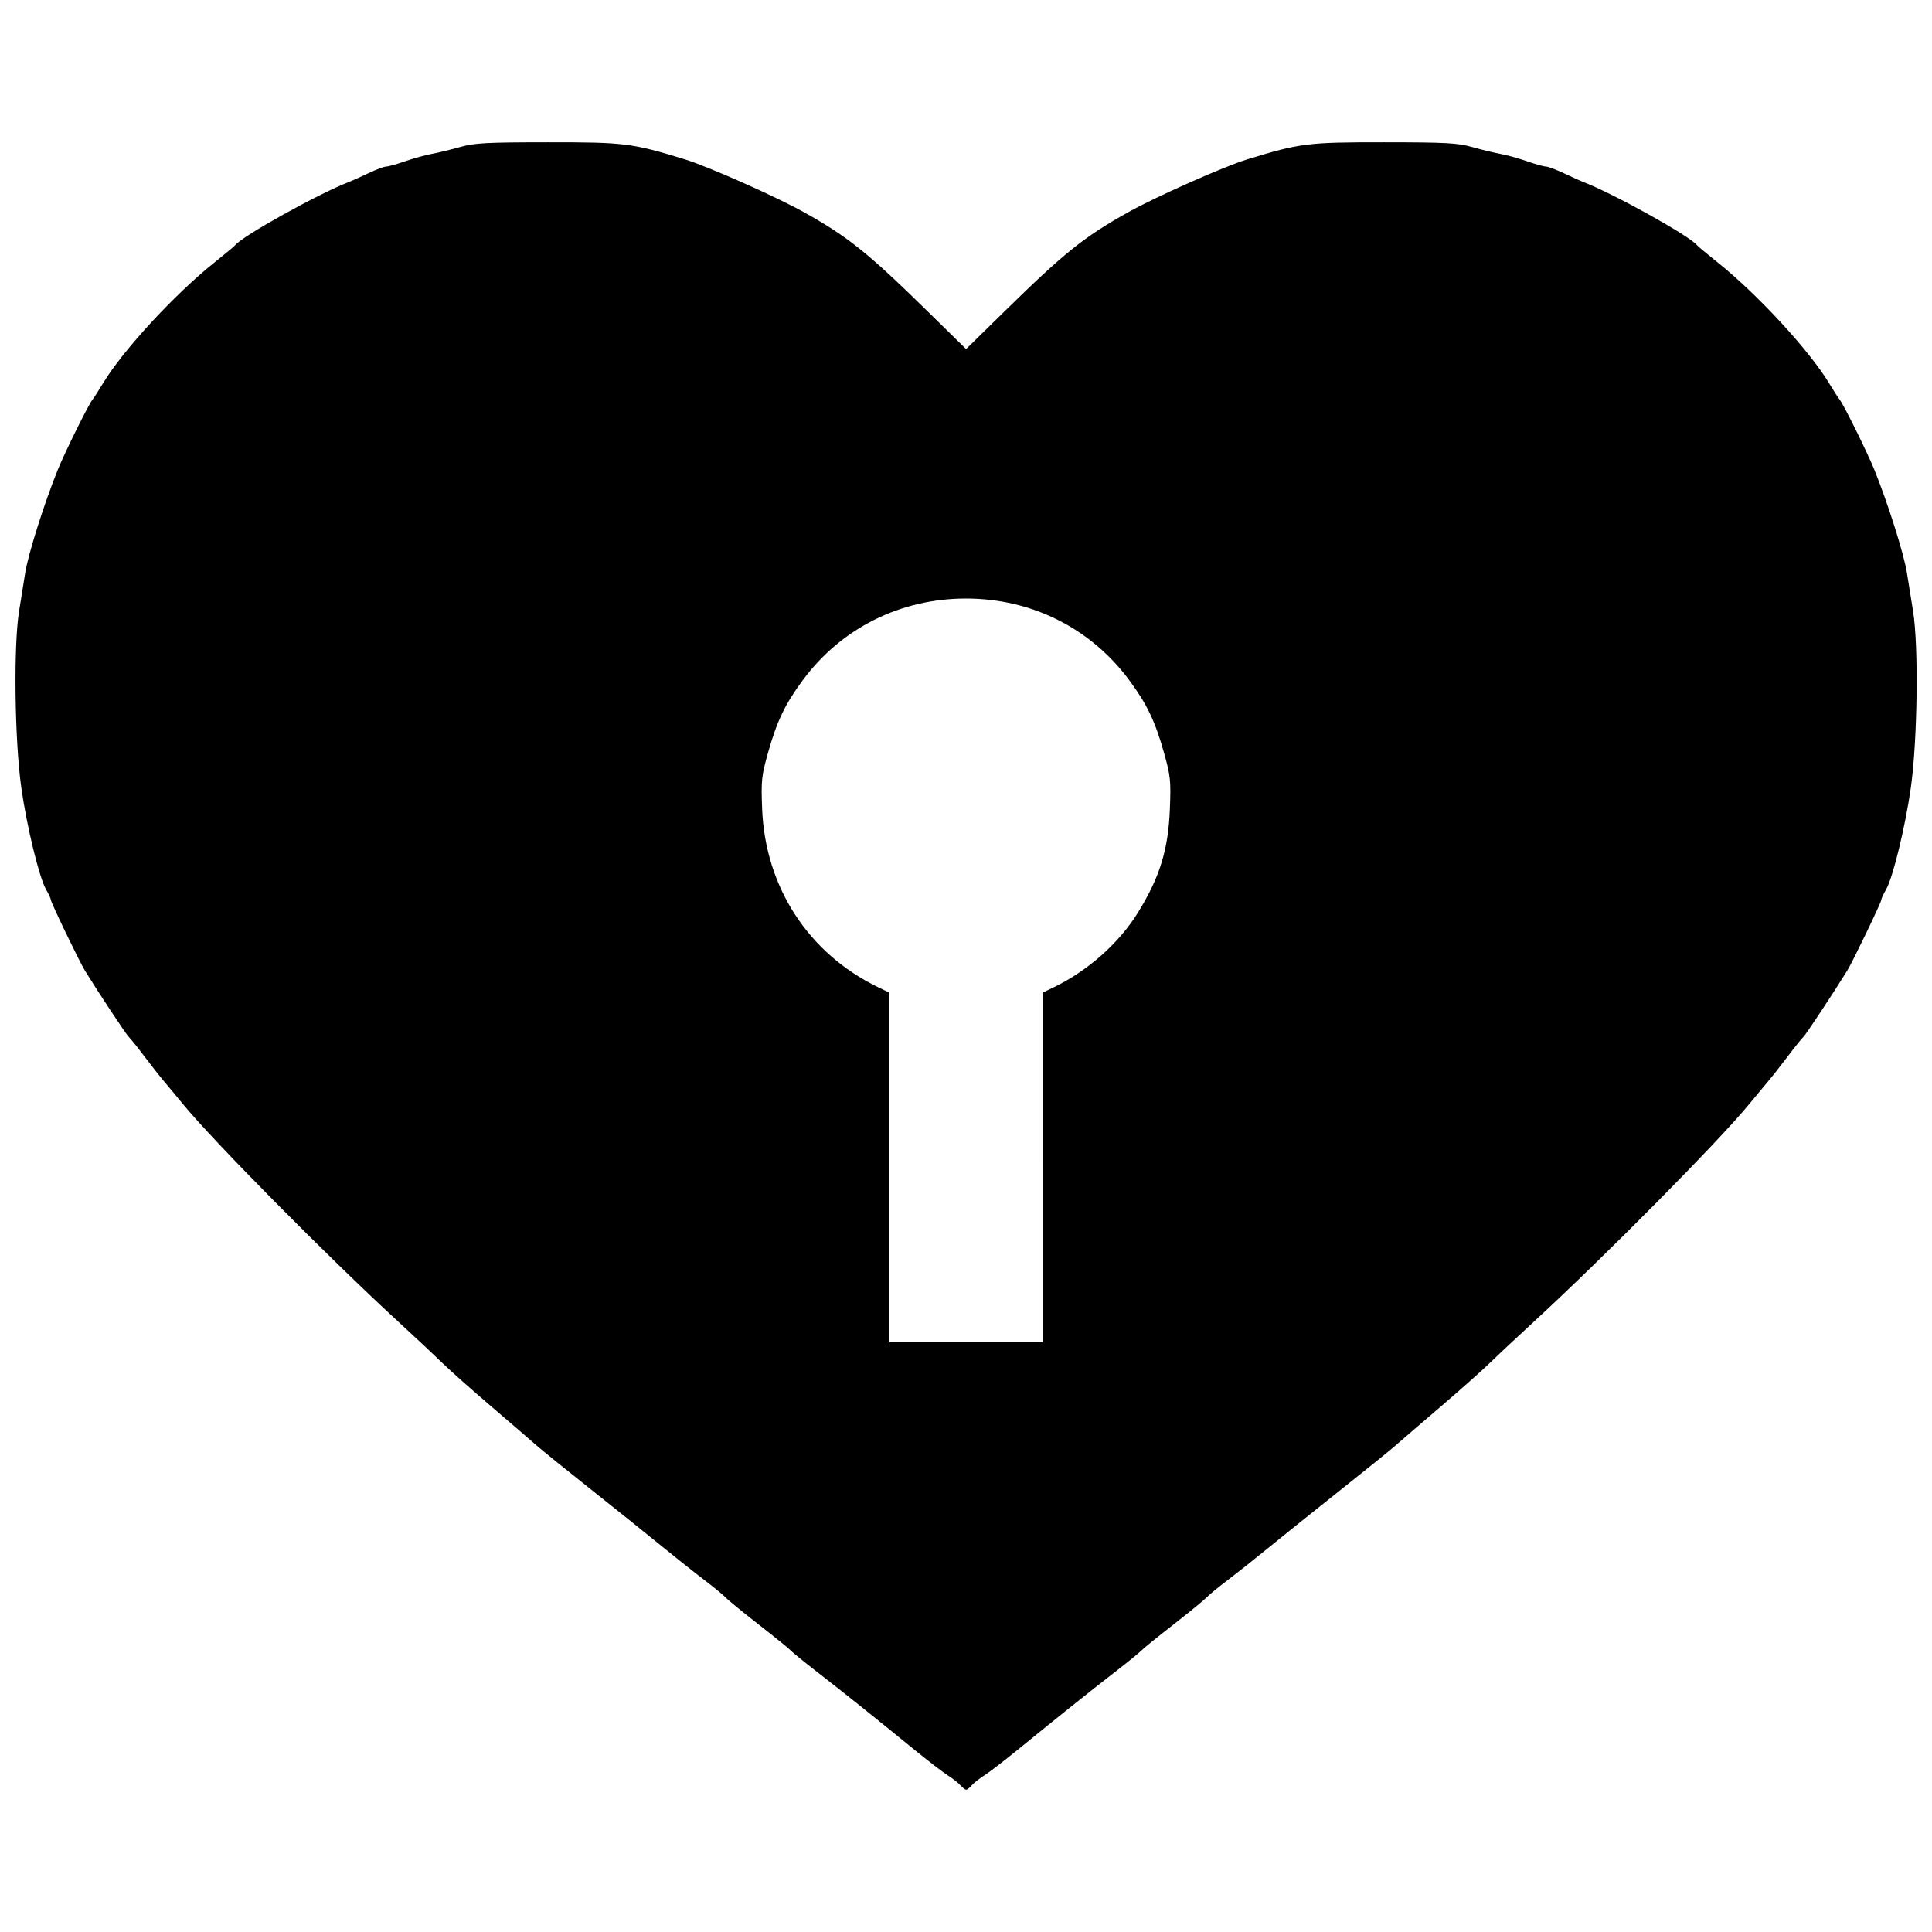 <?xml version="1.0" encoding="UTF-8"?>
<!-- Uploaded to: SVG Repo, www.svgrepo.com, Generator: SVG Repo Mixer Tools -->
<svg width="800px" height="800px" version="1.1" viewBox="144 144 512 512" xmlns="http://www.w3.org/2000/svg">
 <defs>
  <clipPath id="a">
   <path d="m148.09 181h503.81v438h-503.81z"/>
  </clipPath>
 </defs>
 <g clip-path="url(#a)">
  <path d="m398.57 617.18c-0.508-0.609-1.992-1.789-3.301-2.621-1.309-0.832-5.328-3.918-8.93-6.852-10.941-8.918-18.859-15.25-25.621-20.488-3.543-2.746-6.746-5.348-7.117-5.781s-4.184-3.523-8.469-6.863c-4.285-3.34-8.246-6.578-8.805-7.199-0.559-0.617-3.156-2.75-5.773-4.742-2.617-1.988-7.648-5.981-11.176-8.867-3.531-2.887-11.906-9.605-18.613-14.926-6.707-5.324-13.262-10.621-14.562-11.77-1.305-1.152-6.637-5.742-11.855-10.207-5.215-4.465-11.012-9.605-12.875-11.434-1.867-1.824-7.199-6.82-11.855-11.102-18.848-17.336-49.188-48.004-57.238-57.852-1.488-1.824-3.641-4.414-4.785-5.758-1.141-1.344-3.57-4.426-5.394-6.848-1.824-2.422-3.664-4.707-4.086-5.082-0.621-0.547-7.949-11.629-11.641-17.613-1.398-2.262-8.977-17.996-8.977-18.633 0-0.328-0.586-1.605-1.301-2.836-1.797-3.09-5.121-16.777-6.551-26.965-1.766-12.578-2.082-37.516-0.594-46.742 0.629-3.91 1.363-8.484 1.625-10.16 0.785-5 5.07-18.559 8.672-27.434 1.848-4.555 8.09-17.168 9.125-18.438 0.371-0.453 1.645-2.434 2.832-4.402 5.262-8.723 18.984-23.598 29.551-32.031 2.793-2.231 5.238-4.266 5.434-4.523 1.801-2.391 22.125-13.695 30.133-16.766 0.746-0.285 3.062-1.328 5.148-2.316 2.086-0.988 4.25-1.797 4.805-1.797 0.555 0 2.812-0.629 5.012-1.402 2.199-0.77 5.371-1.648 7.051-1.953 1.676-0.305 5.031-1.117 7.453-1.809 3.809-1.086 6.965-1.258 23.371-1.266 20.301-0.012 22.184 0.223 36.242 4.527 6.121 1.875 24.145 9.875 31.5 13.98 11.711 6.539 16.922 10.711 32.68 26.16l10.336 10.133 10.336-10.133c15.758-15.449 20.969-19.621 32.68-26.16 7.356-4.109 25.379-12.109 31.5-13.98 14.055-4.301 15.941-4.539 36.242-4.527 16.406 0.008 19.562 0.18 23.371 1.266 2.422 0.691 5.773 1.504 7.453 1.809 1.676 0.305 4.848 1.184 7.051 1.953 2.199 0.77 4.457 1.402 5.012 1.402 0.555 0 2.719 0.809 4.805 1.797 2.086 0.988 4.402 2.031 5.148 2.316 8.008 3.07 28.332 14.375 30.133 16.766 0.191 0.258 2.637 2.289 5.43 4.523 10.566 8.434 24.289 23.309 29.551 32.031 1.188 1.969 2.461 3.949 2.832 4.402 1.035 1.27 7.273 13.883 9.125 18.438 3.602 8.875 7.887 22.434 8.672 27.434 0.266 1.676 0.996 6.25 1.625 10.16 1.488 9.227 1.168 34.16-0.594 46.742-1.43 10.188-4.754 23.875-6.551 26.965-0.715 1.23-1.301 2.508-1.301 2.836 0 0.637-7.578 16.371-8.977 18.633-3.695 5.981-11.02 17.066-11.641 17.613-0.422 0.371-2.262 2.66-4.086 5.082s-4.254 5.504-5.394 6.848-3.297 3.938-4.785 5.758c-8.047 9.848-38.391 40.516-57.238 57.852-4.652 4.281-9.988 9.277-11.855 11.102-1.867 1.824-7.66 6.969-12.875 11.434-5.215 4.465-10.551 9.055-11.855 10.207-1.305 1.152-7.859 6.449-14.562 11.77-6.707 5.324-15.082 12.039-18.613 14.926s-8.559 6.875-11.176 8.867c-2.617 1.988-5.215 4.125-5.773 4.742s-4.523 3.856-8.805 7.199c-4.285 3.34-8.094 6.43-8.469 6.863-0.371 0.434-3.578 3.035-7.117 5.781-6.762 5.242-14.68 11.574-25.621 20.488-3.602 2.934-7.621 6.019-8.93 6.852-1.309 0.832-2.793 2.012-3.301 2.621-0.504 0.609-1.148 1.109-1.43 1.109s-0.926-0.5-1.43-1.109zm21.754-163.78v-46.344l3.004-1.453c9.016-4.363 17.262-11.695 22.258-19.789 5.781-9.367 8.012-16.605 8.441-27.406 0.301-7.5 0.164-8.809-1.551-14.902-2.363-8.41-4.516-12.902-9.223-19.258-10.207-13.789-25.887-21.633-43.25-21.633s-33.047 7.844-43.25 21.633c-4.707 6.359-6.856 10.848-9.223 19.258-1.715 6.094-1.852 7.402-1.551 14.902 0.824 20.676 12.273 38.277 30.699 47.195l3.004 1.453v92.688h40.648v-46.344z"/>
 </g>
</svg>